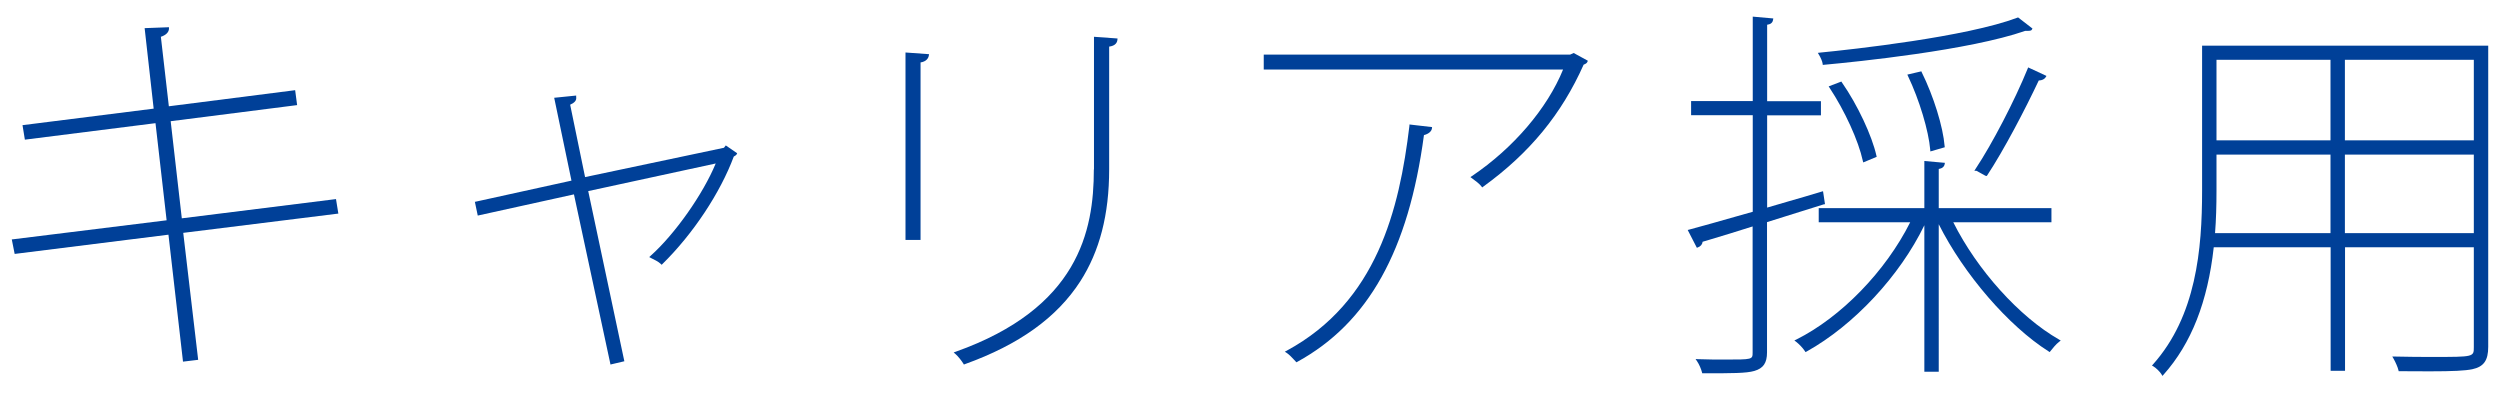 <?xml version="1.0" encoding="utf-8"?>
<!-- Generator: Adobe Illustrator 17.1.0, SVG Export Plug-In . SVG Version: 6.00 Build 0)  -->
<!DOCTYPE svg PUBLIC "-//W3C//DTD SVG 1.0//EN" "http://www.w3.org/TR/2001/REC-SVG-20010904/DTD/svg10.dtd">
<svg version="1.0" id="レイヤー_1" xmlns="http://www.w3.org/2000/svg" xmlns:xlink="http://www.w3.org/1999/xlink" x="0px"
	 y="0px" width="191px" height="30px" viewBox="0 0 191 30" enable-background="new 0 0 191 30" xml:space="preserve">
<g>
	<path fill="#004098" d="M13.89,16.68l-0.85-7.42l9.66-1.23l-0.15-1.14L12.9,8.12l-0.61-5.31c0.38-0.12,0.62-0.35,0.62-0.63v-0.1
		l-1.86,0.07l0.69,6.15L1.82,9.55l-0.1,0.01l0.18,1.11l9.98-1.26l0.85,7.42L1.01,18.28L0.9,18.29l0.22,1.11l11.75-1.47l1.1,9.6
		l0.01,0.1l1.16-0.14L14,17.79l11.75-1.46l0.1-0.01l-0.18-1.11L13.89,16.68z"/>
	<path fill="#004098" d="M55.31,11.29L44.7,13.53L43.56,8c0.37-0.17,0.5-0.34,0.46-0.6L44.02,7.3l-1.68,0.17l1.32,6.33l-7.28,1.6
		l-0.1,0.02l0.22,1.05l7.35-1.62l2.77,12.9l0.02,0.1l1.06-0.25l-2.76-13l9.74-2.11c-0.96,2.33-3.11,5.39-4.97,7.05l-0.11,0.1
		l0.13,0.07c0.22,0.11,0.58,0.28,0.75,0.45l0.07,0.07l0.07-0.07c2.33-2.29,4.41-5.43,5.44-8.2c0.09-0.05,0.18-0.1,0.22-0.17
		l0.04-0.08l-0.87-0.6L55.31,11.29z"/>
	<path fill="#004098" d="M69.17,18.33h1.16V4.77c0.42-0.06,0.6-0.31,0.63-0.52l0.02-0.11l-1.8-0.13V18.33z"/>
	<path fill="#004098" d="M83.57,12.94c0,4.74-1.2,10.6-10.55,13.93l-0.16,0.06l0.13,0.11c0.22,0.19,0.48,0.53,0.61,0.74l0.04,0.07
		l0.08-0.03c4.14-1.49,7.02-3.55,8.81-6.32c1.48-2.3,2.21-5.1,2.21-8.56V3.56c0.48-0.06,0.61-0.31,0.63-0.52l0.01-0.1l-1.8-0.13
		V12.94z"/>
	<path fill="#004098" d="M107.68,9.61c-0.77,6.4-2.49,13.45-9.37,17.18l-0.15,0.08l0.14,0.09c0.2,0.13,0.41,0.36,0.57,0.53
		c0.05,0.05,0.1,0.1,0.13,0.14l0.05,0.05l0.07-0.04c5.42-2.98,8.49-8.49,9.67-17.32c0.34-0.08,0.58-0.28,0.61-0.51l0.01-0.1
		l-1.73-0.2L107.68,9.61z"/>
	<path fill="#004098" d="M119.96,4.17H96.55v1.14h22.87c-1.2,2.96-3.79,6-6.96,8.14l-0.12,0.08l0.16,0.12
		c0.23,0.17,0.52,0.38,0.68,0.59l0.06,0.08l0.08-0.06c3.56-2.58,5.99-5.55,7.67-9.32c0.16-0.06,0.26-0.13,0.29-0.22l0.03-0.08
		l-1.08-0.59L119.96,4.17z"/>
	<path fill="#004098" d="M146.79,5.45l-1.07,0.25l0.05,0.11c0.87,1.82,1.58,4.19,1.7,5.64l0.01,0.12l1.1-0.32l-0.01-0.08
		c-0.12-1.49-0.84-3.81-1.75-5.65L146.79,5.45z"/>
	<path fill="#004098" d="M154.92,5.23c-0.99,2.44-2.74,5.8-3.98,7.66l-0.1,0.16H151c0.05,0.02,0.21,0.11,0.33,0.18
		c0.37,0.21,0.38,0.21,0.41,0.21h0.05l0.03-0.04c1.29-1.96,2.9-5.04,3.94-7.25c0.26-0.01,0.43-0.1,0.53-0.25l0.06-0.1l-1.4-0.65
		L154.92,5.23z"/>
	<path fill="#004098" d="M139.25,4.87l0.01,0.09l0.09-0.01c2.54-0.23,11.13-1.11,15.37-2.59c0.37,0,0.47,0,0.52-0.11l0.04-0.07
		l-1.1-0.85l-0.05,0.02c-3.89,1.47-12.54,2.42-15.09,2.67l-0.16,0.02l0.08,0.13C139.09,4.38,139.23,4.69,139.25,4.87z"/>
	<path fill="#004098" d="M140.68,6.23l-0.97,0.37l0.07,0.11c1.16,1.75,2.21,4.05,2.54,5.58l0.03,0.12l1.03-0.43l-0.02-0.08
		c-0.34-1.53-1.44-3.88-2.63-5.59L140.68,6.23z"/>
	<path fill="#004098" d="M139.43,15.6l-0.15-0.99l-0.11,0.03c-0.85,0.26-1.71,0.51-2.55,0.75c-0.55,0.16-1.08,0.32-1.61,0.47V8.81
		h4.11V7.73h-4.11V1.89c0.21-0.03,0.41-0.11,0.45-0.37l0.02-0.11l-1.57-0.14v6.45h-4.71v1.08h4.71v7.38l-1.17,0.33
		c-1.36,0.39-2.64,0.75-3.68,1.03l-0.12,0.03l0.7,1.36l0.08-0.03c0.2-0.07,0.34-0.23,0.36-0.43l0.54-0.16
		c0.93-0.28,2.07-0.62,3.28-1.01v9.62c0,0.55,0,0.55-2.15,0.55c-0.56,0-1.26,0-2.01-0.03l-0.2-0.01l0.11,0.16
		c0.17,0.25,0.32,0.61,0.38,0.85l0.02,0.08h0.08c2.19,0,3.29,0,3.9-0.18c0.69-0.2,0.97-0.61,0.97-1.42v-9.95l4.34-1.36L139.43,15.6z
		"/>
	<path fill="#004098" d="M149.23,16.98h7.5V15.9h-8.61v-2.99c0.26-0.04,0.41-0.17,0.45-0.36l0.02-0.11l-1.57-0.14v3.6h-8.07v1.08
		h6.99c-1.88,3.75-5.28,7.25-8.7,8.96l-0.15,0.07l0.13,0.1c0.22,0.17,0.49,0.44,0.67,0.71l0.05,0.08l0.08-0.04
		c3.63-2.02,7.13-5.79,9-9.65v11.19h1.1V17.13c1.91,3.81,5.33,7.78,8.4,9.72l0.08,0.05l0.05-0.07c0.15-0.19,0.43-0.54,0.67-0.72
		l0.12-0.09l-0.13-0.08C154.28,24.21,151.05,20.62,149.23,16.98z"/>
	<path fill="#004098" d="M168.24,3.49v11.07c0,4.49-0.45,9.58-3.75,13.28l-0.08,0.09l0.11,0.06c0.19,0.11,0.51,0.42,0.62,0.61
		l0.07,0.12l0.09-0.1c2.12-2.38,3.37-5.57,3.83-9.73h8.93v9.44h1.1v-9.44H189v7.63c0,0.75,0,0.75-3.11,0.75
		c-0.83,0-1.86,0-2.94-0.03l-0.18,0l0.09,0.15c0.16,0.28,0.33,0.67,0.38,0.89l0.02,0.08h0.08c0.87,0.01,1.63,0.01,2.29,0.01
		c1.8,0,2.71-0.05,3.25-0.16c0.88-0.19,1.22-0.67,1.22-1.71V3.49H168.24z M189,11.81v6h-9.85v-6H189z M189,4.57v6.15h-9.85V4.57H189
		z M169.34,10.72V4.57h8.71v6.15H169.34z M178.05,11.81v6h-8.82c0.08-1.03,0.11-2.09,0.11-3.25v-2.75H178.05z"/>
</g>
<g>
</g>
<g>
</g>
<g>
</g>
<g>
</g>
<g>
</g>
<g>
</g>
</svg>
